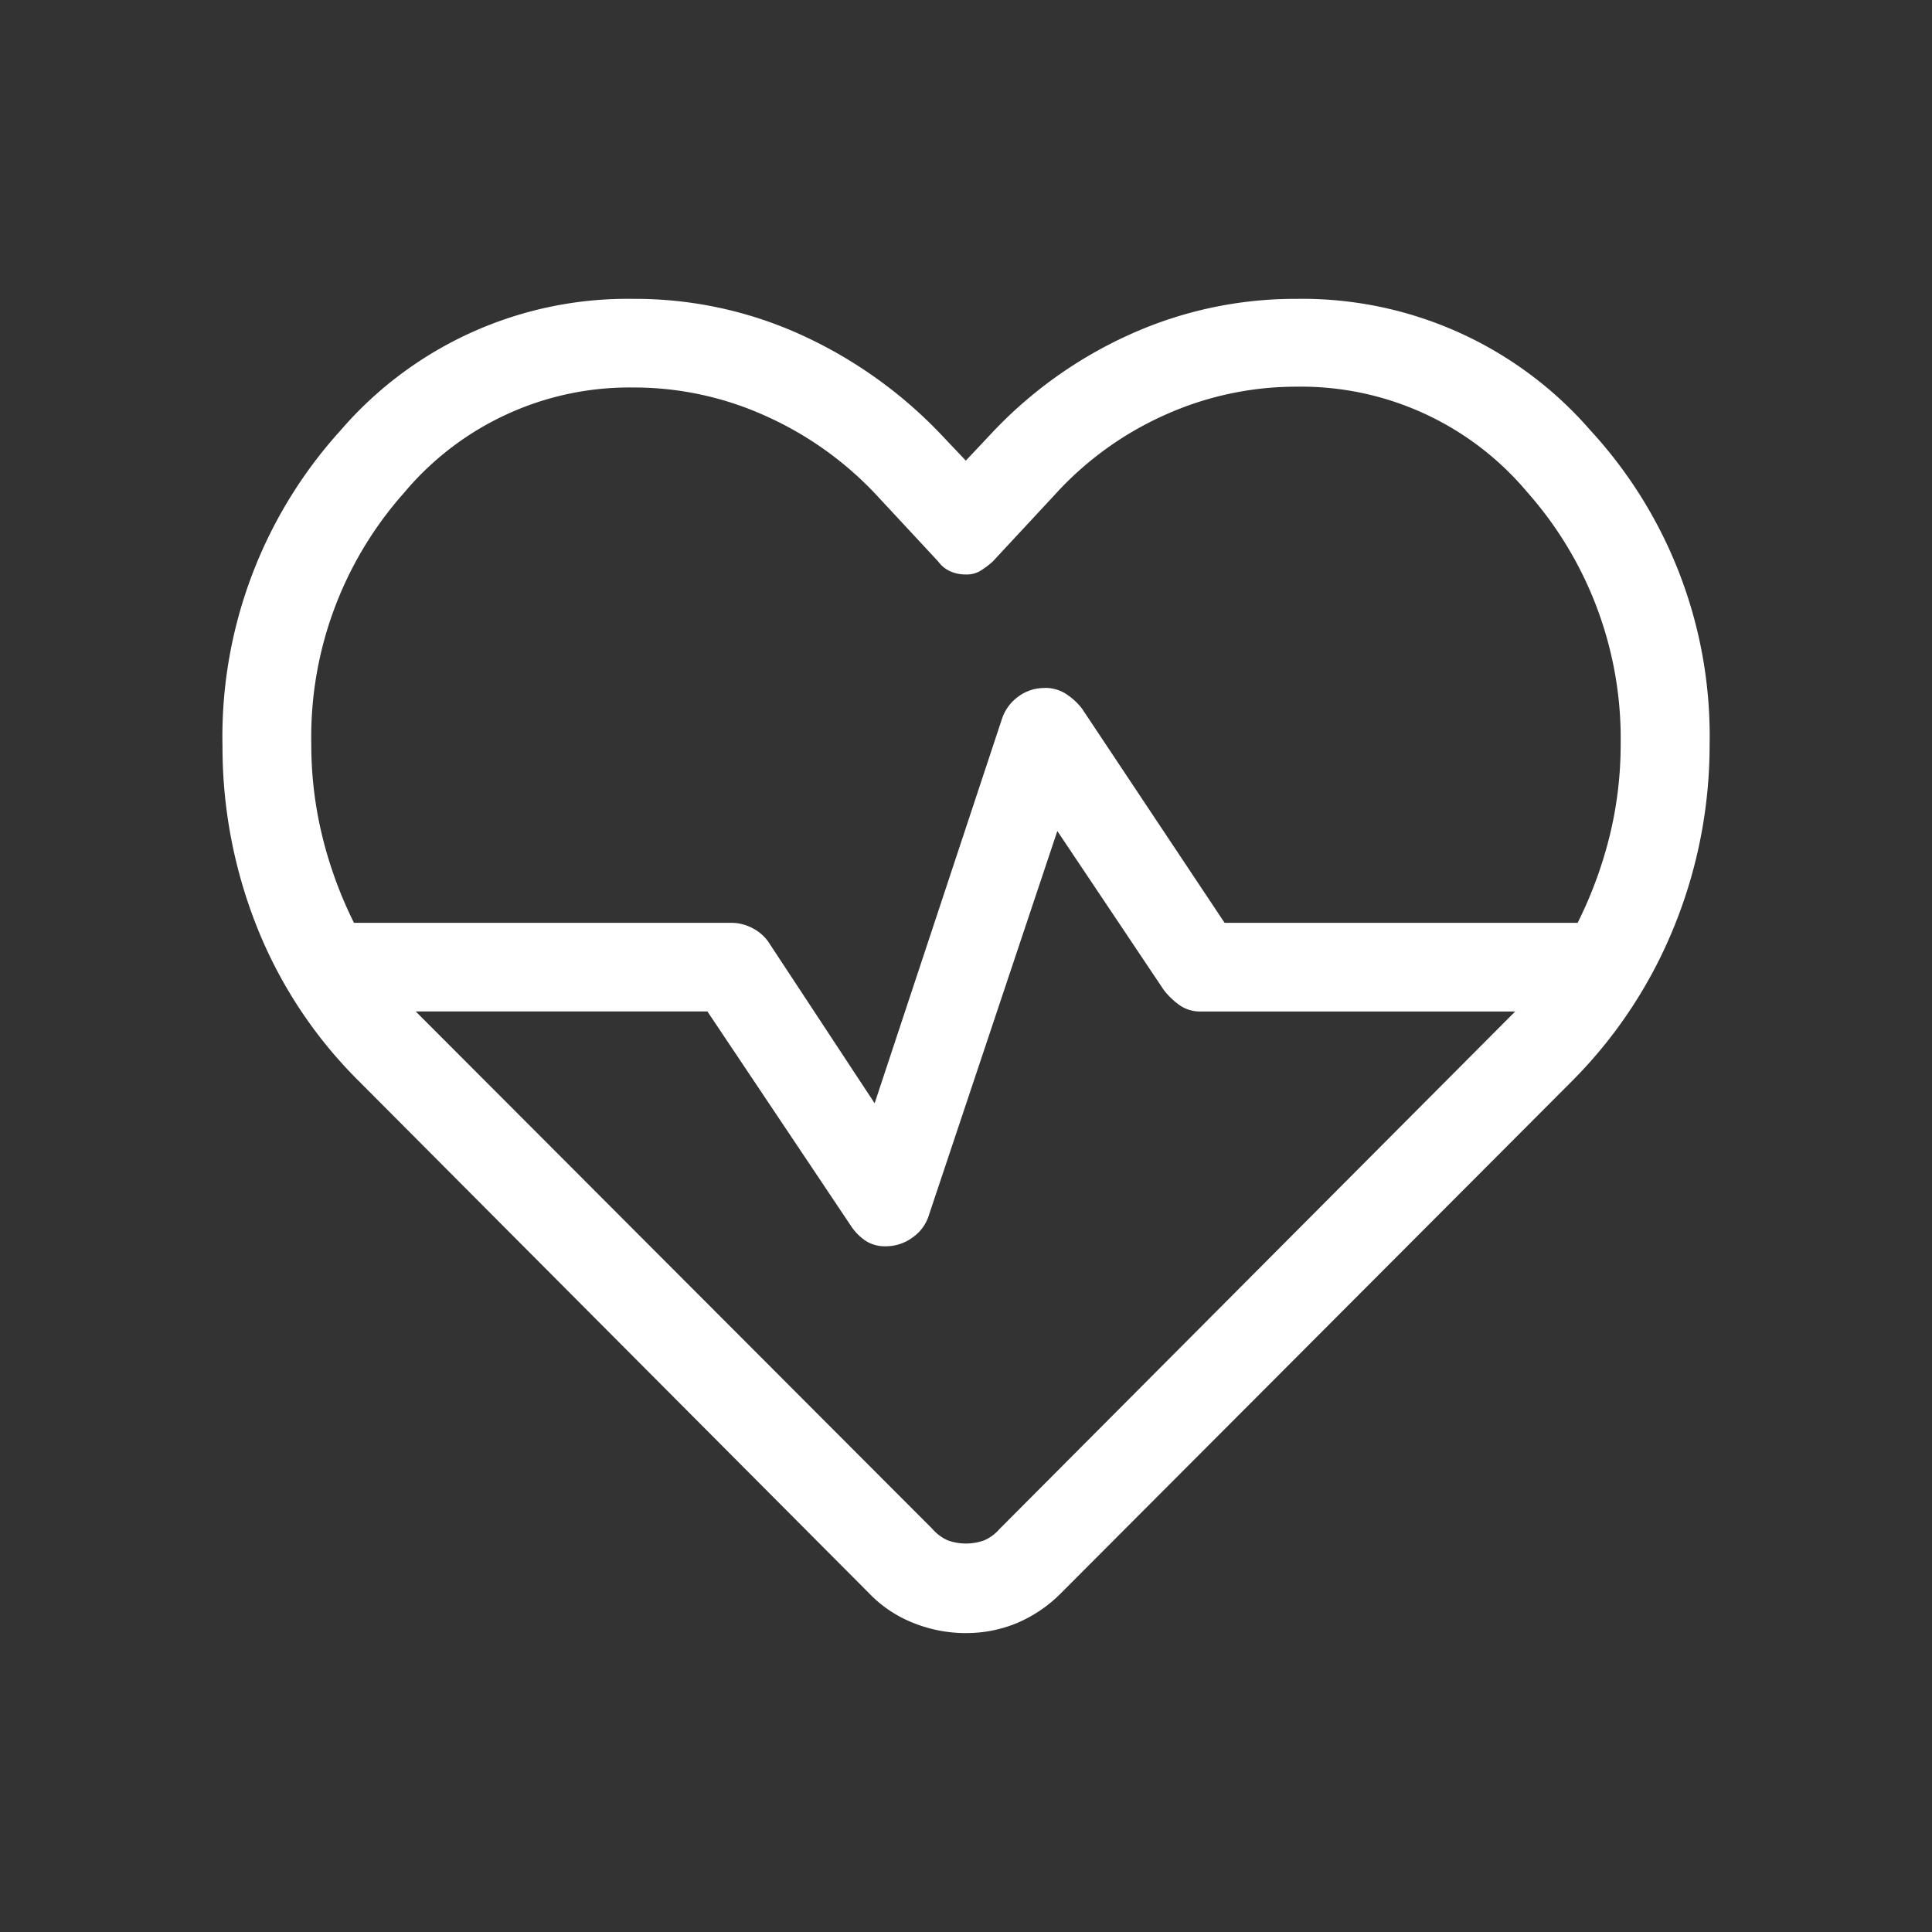<?xml version="1.0" encoding="UTF-8"?>
<svg xmlns="http://www.w3.org/2000/svg" xmlns:xlink="http://www.w3.org/1999/xlink" width="55" height="55" viewBox="0 0 55 55">
  <rect x="0" y="0" width="55" height="55" fill="#333333" stroke="none"/>
  <defs>
    <clipPath id="clip-path">
      <rect id="Rechteck_89" data-name="Rechteck 89" width="55" height="55" fill="none" stroke="#fff" stroke-width="1"></rect>
    </clipPath>
  </defs>
  <g id="Betriebliches_Gesundheitsmanagement_BGM_" data-name="Betriebliches Gesundheitsmanagement (BGM)" clip-path="url(#clip-path)">
    <path id="Pfad_9175" data-name="Pfad 9175" d="M21.166,37.983a4.015,4.015,0,0,1-1.493-.287,3.565,3.565,0,0,1-1.28-.861L3.893,22.28A12.9,12.9,0,0,1,.971,17.856,13.87,13.87,0,0,1,0,12.739a12.978,12.978,0,0,1,3.366-9A10.779,10.779,0,0,1,11.7,0a11.4,11.4,0,0,1,4.72,1,12.834,12.834,0,0,1,3.99,2.813l.751.792.706-.75A12.348,12.348,0,0,1,25.861,1,11.425,11.425,0,0,1,30.57,0a10.858,10.858,0,0,1,8.365,3.736,12.84,12.84,0,0,1,3.4,8.946,13.72,13.72,0,0,1-.99,5.139,13.292,13.292,0,0,1-2.905,4.425L23.882,36.834a3.9,3.9,0,0,1-1.261.861,3.741,3.741,0,0,1-1.455.287m2.244-26.907a1.1,1.1,0,0,1,.582.158,1.841,1.841,0,0,1,.475.43l4.061,6.1H38.578a11.9,11.9,0,0,0,.919-2.506,10.924,10.924,0,0,0,.306-2.57A10.577,10.577,0,0,0,37.141,5.5a8.4,8.4,0,0,0-6.56-3,9.1,9.1,0,0,0-3.76.808,9.4,9.4,0,0,0-3.136,2.278l-1.76,1.894a2.519,2.519,0,0,1-.356.266.757.757,0,0,1-.4.1,1.081,1.081,0,0,1-.46-.094.858.858,0,0,1-.333-.274l-1.76-1.894a9.791,9.791,0,0,0-3.177-2.261,9.084,9.084,0,0,0-3.731-.8A8.368,8.368,0,0,0,5.168,5.522a10.459,10.459,0,0,0-2.64,7.161,10.953,10.953,0,0,0,.309,2.6,11.83,11.83,0,0,0,.906,2.48H14.481a1.278,1.278,0,0,1,.6.148,1.245,1.245,0,0,1,.452.384L18.565,22.9l3.62-10.929a1.278,1.278,0,0,1,.462-.643,1.238,1.238,0,0,1,.762-.25m.356,4.075L20.111,26.081a1.207,1.207,0,0,1-.471.643,1.281,1.281,0,0,1-.759.247,1.013,1.013,0,0,1-.576-.158,1.532,1.532,0,0,1-.418-.428l-4.083-6.1H5.5L20.21,35.018a1.245,1.245,0,0,0,.438.325,1.529,1.529,0,0,0,1.035,0,1.234,1.234,0,0,0,.439-.325L36.8,20.287H27.85a1.019,1.019,0,0,1-.587-.168,2.138,2.138,0,0,1-.463-.439L23.766,15.15" transform="translate(6.334 8.508)" fill="#fff"></path>
  </g>
</svg>
